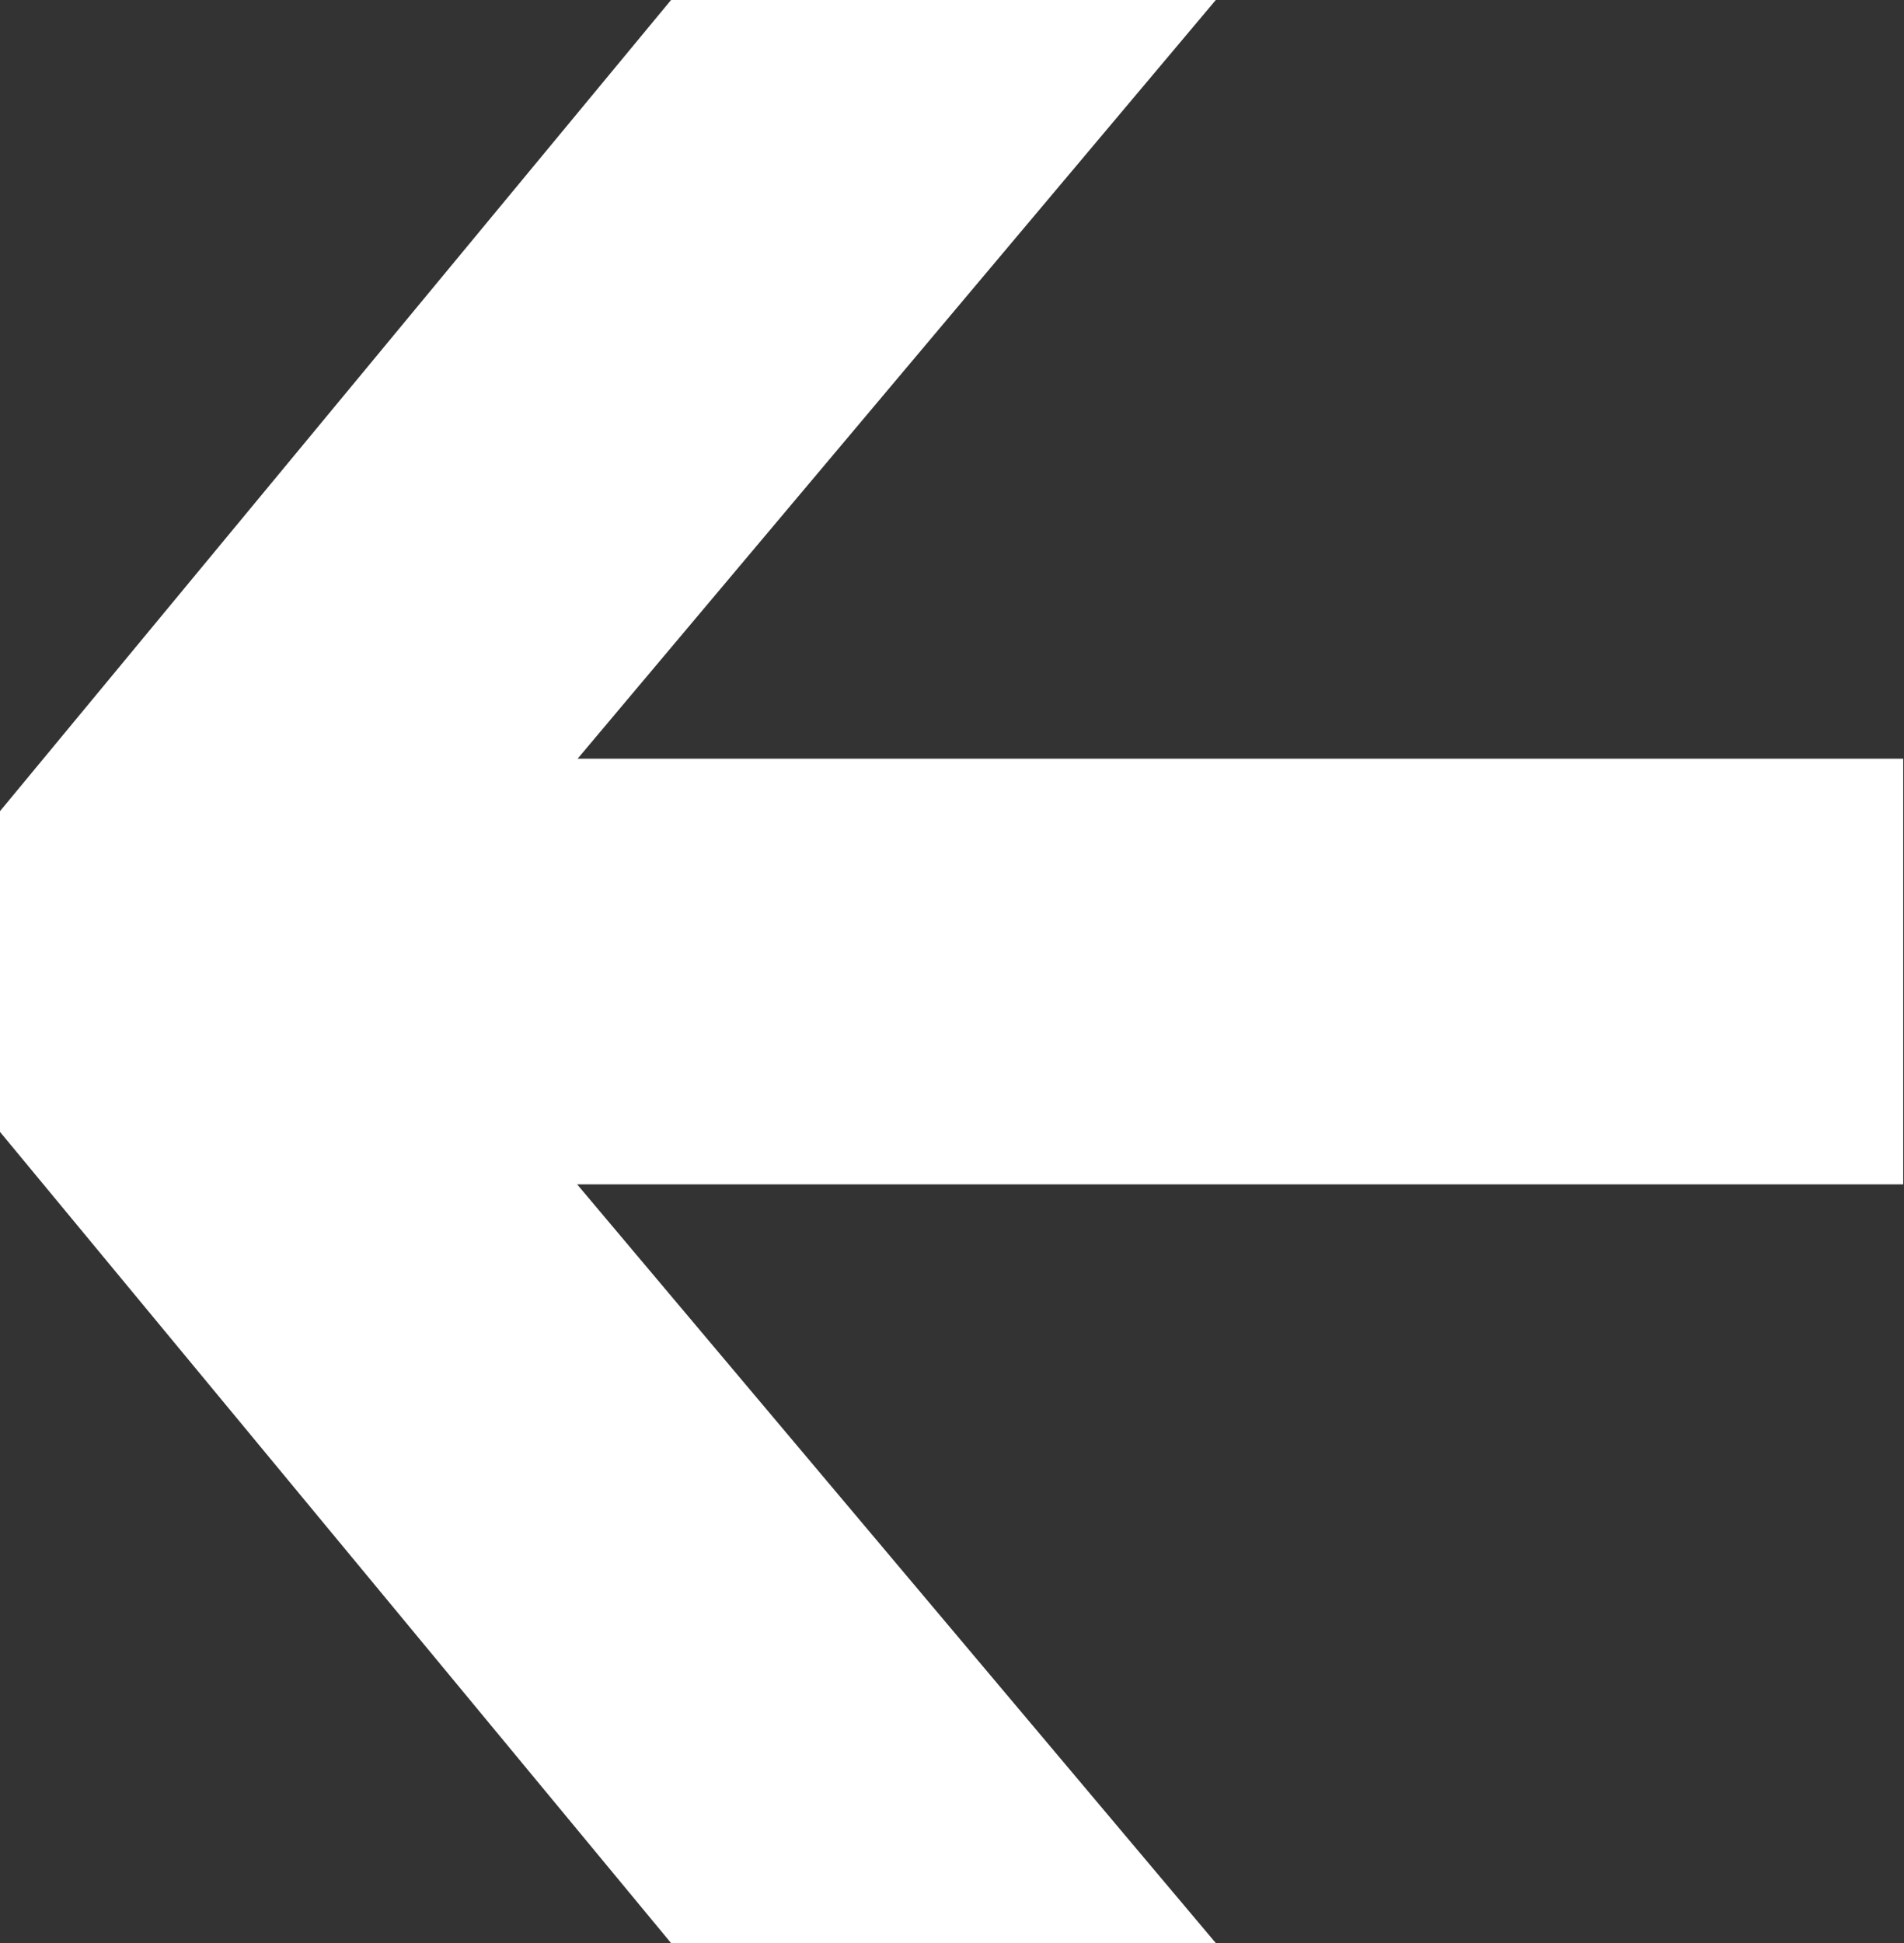 <?xml version="1.0" encoding="UTF-8"?> <svg xmlns="http://www.w3.org/2000/svg" width="200" height="204" viewBox="0 0 200 204" fill="none"><rect x="0" y="0" width="200" height="204" fill="#333333" stroke="none"/><path d="M127.71 0H70.488L7.62939e-06 85.166V118.84L70.488 204.006H127.71L41.837 102.042L127.71 0Z" fill="white"></path><rect width="165.715" height="44.693" transform="matrix(-1 0 0 1 199.916 79.657)" fill="white"></rect></svg> 